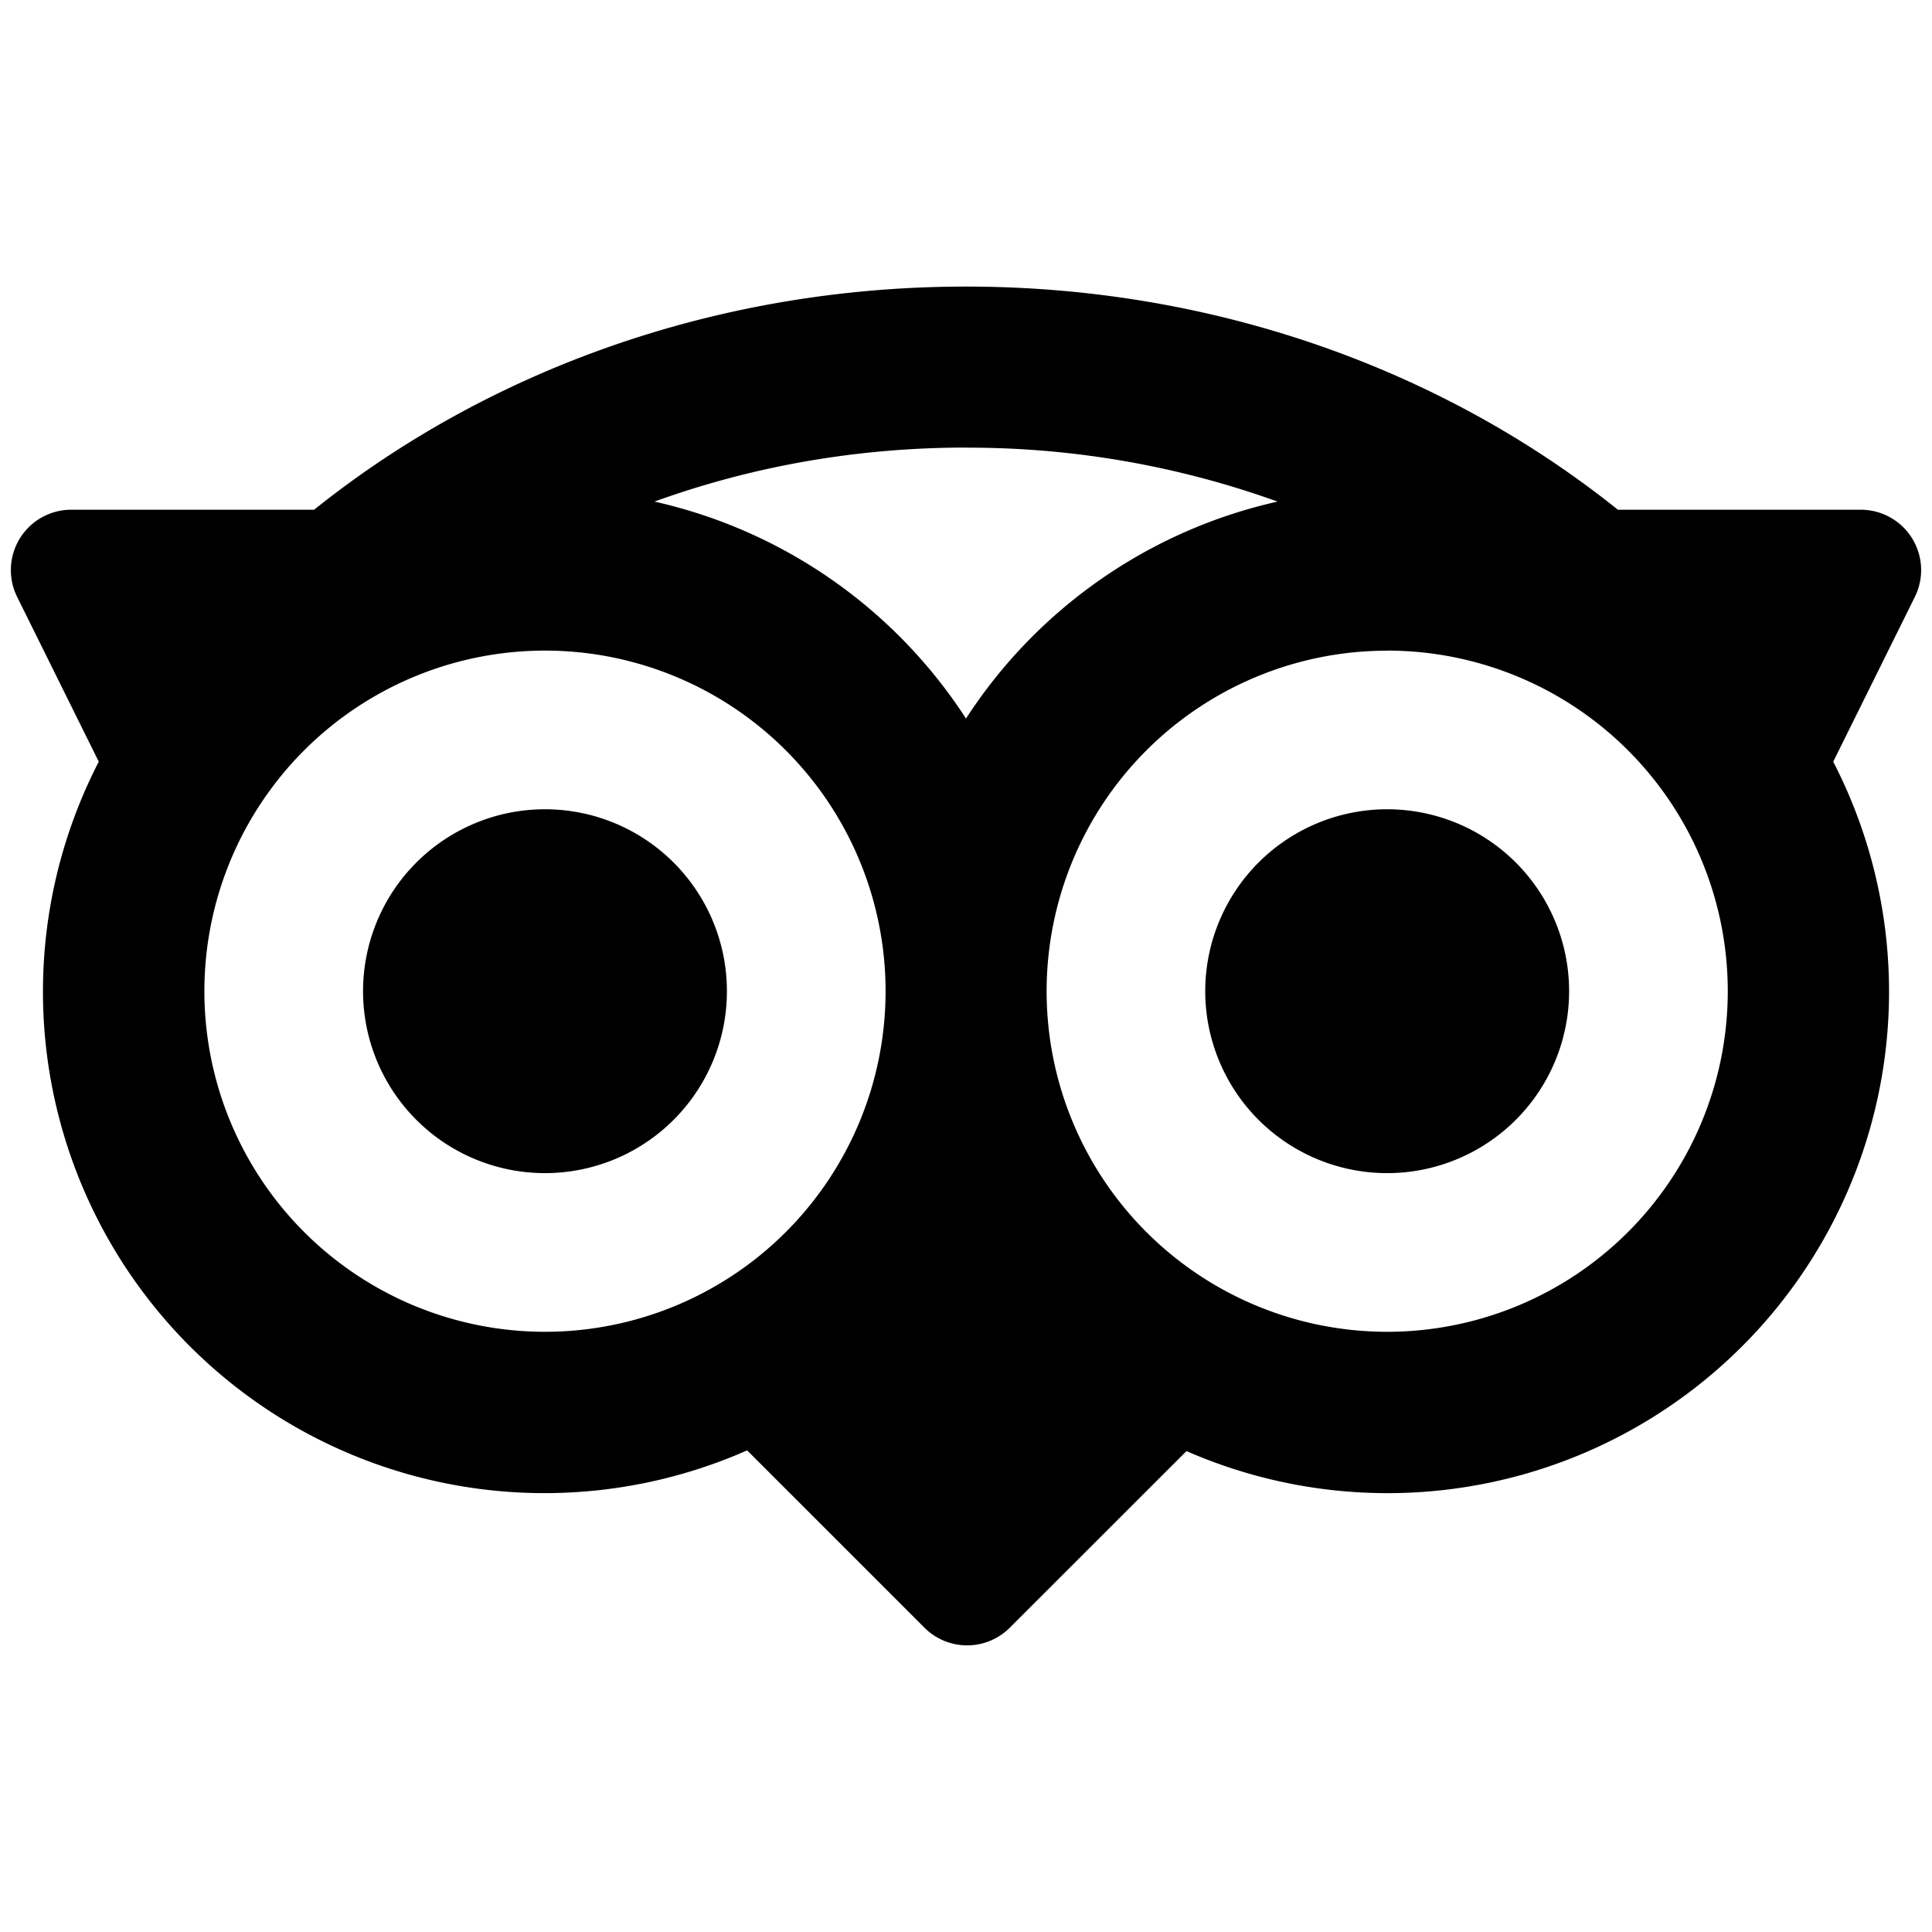 <svg xmlns="http://www.w3.org/2000/svg" fill="none" viewBox="0 0 24 24" id="Tripadvisor-Logo--Streamline-Ultimate"><desc>Tripadvisor Logo Streamline Icon: https://streamlinehq.com</desc><path fill="#000000" fill-rule="evenodd" d="M12 5.56c-1.375 0 -2.68 0.24 -3.87 0.671A6.238 6.238 0 0 1 12 8.926a6.238 6.238 0 0 1 3.87 -2.695 11.34 11.34 0 0 0 -3.87 -0.67Zm0.544 14.66 2.195 -2.194a6.23 6.23 0 0 0 8.034 -8.564l1.014 -2.047a0.75 0.75 0 0 0 -0.672 -1.083l-3.017 0C17.936 4.6 15.094 3.56 12 3.56c-3.094 0 -5.936 1.04 -8.098 2.772l-3.017 0a0.75 0.75 0 0 0 -0.672 1.083l1.014 2.047a6.23 6.23 0 0 0 8.054 8.555l2.203 2.203a0.75 0.75 0 0 0 1.06 0ZM6.77 8.082a4.23 4.23 0 1 1 0 8.462 4.23 4.23 0 0 1 0 -8.462Zm2.26 4.231a2.26 2.26 0 1 1 -4.52 0 2.26 2.26 0 0 1 4.52 0Zm8.202 -4.23a4.23 4.23 0 1 0 0 8.461 4.23 4.23 0 0 0 0 -8.462Zm2.26 4.23a2.26 2.26 0 1 1 -4.52 0 2.26 2.26 0 0 1 4.52 0Z" clip-rule="evenodd" stroke-width="1"></path></svg>
